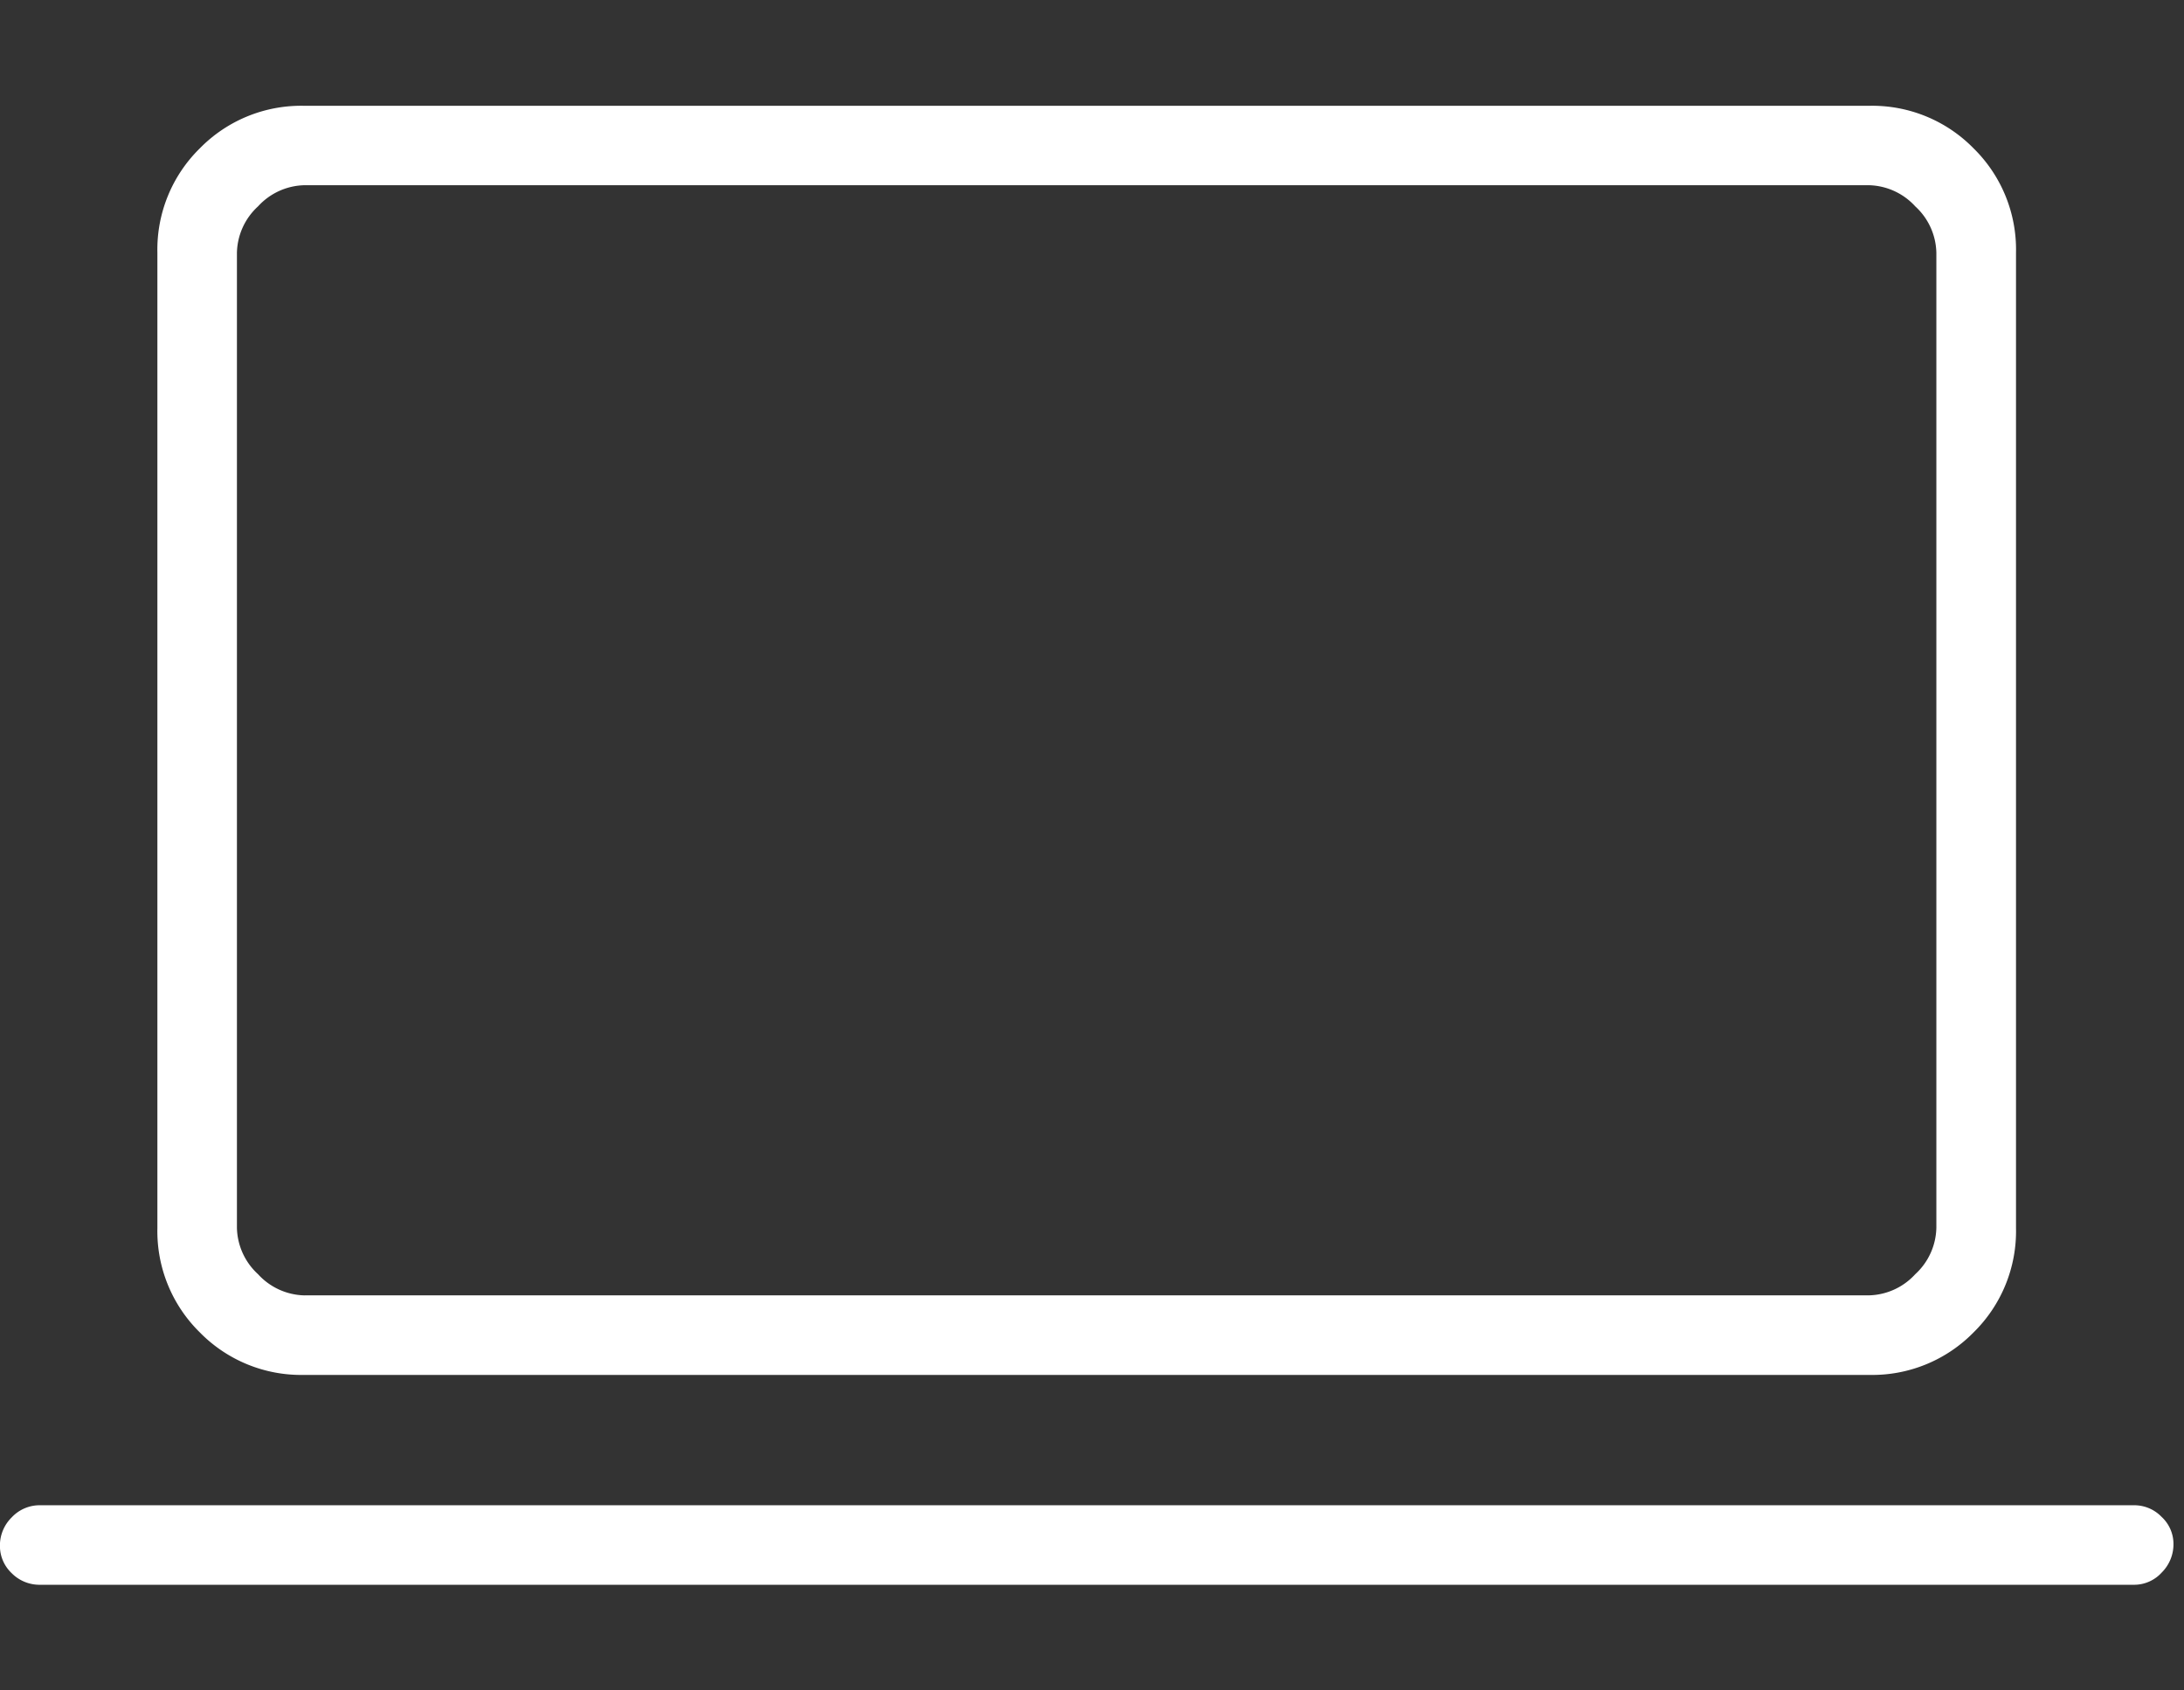 <?xml version="1.0" encoding="UTF-8"?>
<svg xmlns="http://www.w3.org/2000/svg" xmlns:xlink="http://www.w3.org/1999/xlink" width="62" height="48" viewBox="0 0 62 48">
  <rect x="0" y="0" width="62" height="48" fill="#333333" stroke="none"/>
  <defs>
    <clipPath id="clip-device">
      <rect width="62" height="48"></rect>
    </clipPath>
  </defs>
  <g id="device" clip-path="url(#clip-device)">
    <path id="computer_FILL0_wght200_GRAD-25_opsz20" d="M86.067-708.77a1.112,1.112,0,0,1-.811-.329,1.063,1.063,0,0,1-.334-.784,1.117,1.117,0,0,1,.334-.8,1.085,1.085,0,0,1,.811-.345h59.444a1.075,1.075,0,0,1,.778.331,1.045,1.045,0,0,1,.336.767,1.131,1.131,0,0,1-.336.815,1.054,1.054,0,0,1-.778.345Zm7.492-5.959a4.026,4.026,0,0,1-2.961-1.206,4.027,4.027,0,0,1-1.206-2.962v-27.7a4.027,4.027,0,0,1,1.206-2.962,4.026,4.026,0,0,1,2.961-1.207h44.429a4.026,4.026,0,0,1,2.961,1.207,4.027,4.027,0,0,1,1.206,2.962v27.7a4.027,4.027,0,0,1-1.206,2.962,4.026,4.026,0,0,1-2.961,1.206Zm.013-2.259h44.4a1.837,1.837,0,0,0,1.322-.6,1.837,1.837,0,0,0,.6-1.322v-27.68a1.837,1.837,0,0,0-.6-1.321,1.837,1.837,0,0,0-1.322-.6h-44.4a1.837,1.837,0,0,0-1.322.6,1.837,1.837,0,0,0-.6,1.321v27.68a1.837,1.837,0,0,0,.6,1.322A1.837,1.837,0,0,0,93.573-716.987Zm-1.922,0v0Z" transform="translate(-84.924 753.77)" fill="#fff"></path>
  </g>
</svg>
